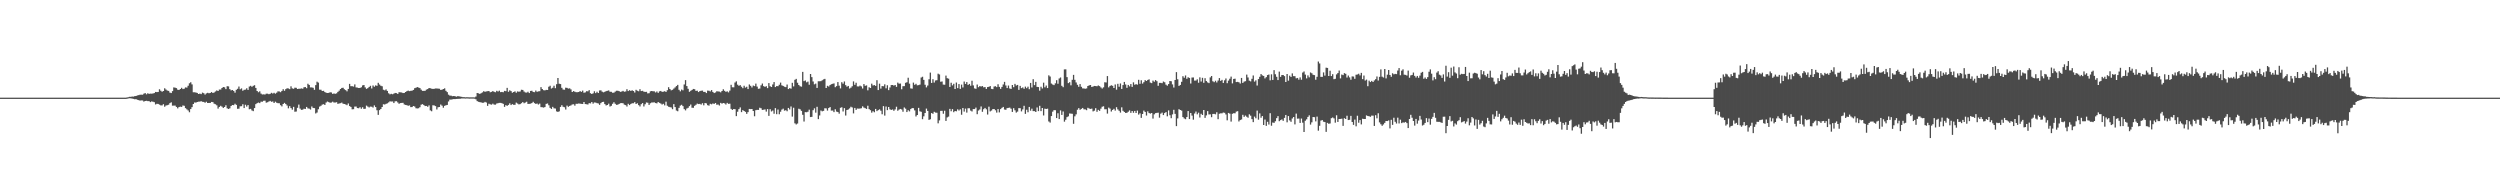 <?xml version="1.0" encoding="UTF-8"?>
<svg xmlns="http://www.w3.org/2000/svg" width="1920" height="150">
  <path d="M0 75.000h1v1.000H0zM1 75.000h1v1.000H1zM2 75.000h1v1.000H2zM3 75.000h1v1.000H3zM4 75.000h1v1.000H4zM5 75.000h1v1.000H5zM6 75.000h1v1.000H6zM7 75.000h1v1.000H7zM8 75.000h1v1.000H8zM9 75.000h1v1.000H9zM10 75.000h1v1.000H10zM11 75.000h1v1.000H11zM12 75.000h1v1.000H12zM13 75.000h1v1.000H13zM14 75.000h1v1.000H14zM15 75.000h1v1.000H15zM16 75.000h1v1.000H16zM17 75.000h1v1.000H17zM18 75.000h1v1.000H18zM19 75.000h1v1.000H19zM20 75.000h1v1.000H20zM21 75.000h1v1.000H21zM22 75.000h1v1.000H22zM23 75.000h1v1.000H23zM24 75.000h1v1.000H24zM25 75.000h1v1.000H25zM26 75.000h1v1.000H26zM27 75.000h1v1.000H27zM28 75.000h1v1.000H28zM29 75.000h1v1.000H29zM30 75.000h1v1.000H30zM31 75.000h1v1.000H31zM32 75.000h1v1.000H32zM33 75.000h1v1.000H33zM34 75.000h1v1.000H34zM35 75.000h1v1.000H35zM36 75.000h1v1.000H36zM37 75.000h1v1.000H37zM38 75.000h1v1.000H38zM39 75.000h1v1.000H39zM40 75.000h1v1.000H40zM41 75.000h1v1.000H41zM42 75.000h1v1.000H42zM43 75.000h1v1.000H43zM44 75.000h1v1.000H44zM45 75.000h1v1.000H45zM46 75.000h1v1.000H46zM47 75.000h1v1.000H47zM48 75.000h1v1.000H48zM49 75.000h1v1.000H49zM50 75.000h1v1.000H50zM51 75.000h1v1.000H51zM52 75.000h1v1.000H52zM53 75.000h1v1.000H53zM54 75.000h1v1.000H54zM55 75.000h1v1.000H55zM56 75.000h1v1.000H56zM57 75.000h1v1.000H57zM58 75.000h1v1.000H58zM59 75.000h1v1.000H59zM60 75.000h1v1.000H60zM61 75.000h1v1.000H61zM62 75.000h1v1.000H62zM63 75.000h1v1.000H63zM64 75.000h1v1.000H64zM65 75.000h1v1.000H65zM66 75.000h1v1.000H66zM67 75.000h1v1.000H67zM68 75.000h1v1.000H68zM69 75.000h1v1.000H69zM70 75.000h1v1.000H70zM71 75.000h1v1.000H71zM72 75.000h1v1.000H72zM73 75.000h1v1.000H73zM74 75.000h1v1.000H74zM75 75.000h1v1.000H75zM76 75.000h1v1.000H76zM77 75.000h1v1.000H77zM78 75.000h1v1.000H78zM79 75.000h1v1.000H79zM80 75.000h1v1.000H80zM81 75.000h1v1.000H81zM82 75.000h1v1.000H82zM83 75.000h1v1.000H83zM84 75.000h1v1.000H84zM85 75.000h1v1.000H85zM86 75.000h1v1.000H86zM87 75.000h1v1.000H87zM88 75.000h1v1.000H88zM89 75.000h1v1.000H89zM90 75.000h1v1.000H90zM91 75.000h1v1.000H91zM92 75.000h1v1.000H92zM93 75.000h1v1.000H93zM94 75.000h1v1.000H94zM95 75.000h1v1.000H95zM96 75.000h1v1.000H96zM97 74.865h1v1.000H97zM98 74.634h1v1.000H98zM99 74.358h1v1.117H99zM100 74.354h1v1.189H100zM101 74.162h1v1.581H101zM102 74.187h1v1.719H102zM103 73.810h1v2.409H103zM104 73.703h1v2.430H104zM105 73.287h1v3.351H105zM106 73.084h1v3.807H106zM107 72.779h1v4.499H107zM108 72.717h1v4.384H108zM109 72.765h1v4.380H109zM110 71.927h1v6.081H110zM111 71.481h1v6.105H111zM112 72.469h1v4.959H112zM113 71.623h1v6.028H113zM114 72.091h1v5.584H114zM115 71.875h1v6.583H115zM116 71.916h1v5.976H116zM117 71.771h1v6.376H117zM118 71.489h1v6.990H118zM119 70.622h1v9.617H119zM120 70.760h1v8.974H120zM121 70.582h1v9.261H121zM122 68.538h1v11.842H122zM123 69.680h1v11.276H123zM124 70.436h1v10.519H124zM125 69.883h1v10.149H125zM126 67.774h1v14.201H126zM127 68.776h1v12.281H127zM128 69.546h1v11.238H128zM129 69.778h1v10.675H129zM130 71.096h1v8.130H130zM131 71.474h1v7.108H131zM132 70.007h1v11.120H132zM133 67.116h1v14.011H133zM134 67.331h1v13.780H134zM135 67.669h1v14.457H135zM136 68.856h1v14.407H136zM137 69.101h1v13.113H137zM138 68.337h1v13.585H138zM139 67.432h1v14.690H139zM140 68.403h1v12.596H140zM141 68.102h1v13.132H141zM142 67.125h1v15.929H142zM143 67.275h1v16.709H143zM144 65.829h1v19.018H144zM145 63.940h1v22.273H145zM146 63.204h1v20.559H146zM147 64.841h1v17.417H147zM148 70.848h1v9.032H148zM149 70.856h1v7.819H149zM150 71.061h1v7.749H150zM151 71.359h1v6.960H151zM152 72.203h1v5.891H152zM153 71.884h1v6.148H153zM154 72.302h1v5.417H154zM155 71.098h1v7.065H155zM156 71.556h1v6.724H156zM157 72.677h1v6.227H157zM158 71.718h1v6.398H158zM159 71.265h1v7.842H159zM160 71.608h1v7.439H160zM161 71.385h1v7.691H161zM162 70.715h1v7.585H162zM163 71.430h1v7.033H163zM164 70.990h1v8.666H164zM165 70.263h1v9.838H165zM166 69.433h1v11.471H166zM167 69.898h1v13.487H167zM168 68.784h1v13.332H168zM169 68.771h1v12.482H169zM170 67.588h1v14.351H170zM171 66.806h1v16.106H171zM172 67.047h1v15.151H172zM173 68.471h1v12.376H173zM174 66.188h1v16.990H174zM175 66.376h1v17.335H175zM176 68.459h1v14.761H176zM177 69.403h1v12.017H177zM178 69.099h1v11.543H178zM179 69.847h1v10.922H179zM180 71.174h1v8.517H180zM181 68.960h1v11.567H181zM182 68.215h1v15.321H182zM183 66.474h1v16.979H183zM184 68.542h1v13.106H184zM185 67.905h1v13.662H185zM186 69.697h1v10.375H186zM187 68.987h1v13.989H187zM188 68.789h1v11.646H188zM189 67.763h1v14.102H189zM190 69.057h1v11.610H190zM191 66.478h1v17.421H191zM192 65.897h1v17.720H192zM193 66.665h1v18.152H193zM194 65.885h1v19.490H194zM195 65.455h1v17.531H195zM196 67.518h1v12.474H196zM197 69.913h1v9.307H197zM198 70.873h1v7.884H198zM199 70.121h1v9.088H199zM200 71.903h1v6.193H200zM201 72.537h1v5.603H201zM202 72.462h1v4.934H202zM203 72.596h1v4.733H203zM204 71.935h1v6.899H204zM205 71.946h1v6.603H205zM206 72.342h1v5.651H206zM207 72.058h1v5.393H207zM208 71.253h1v6.936H208zM209 71.842h1v6.104H209zM210 71.272h1v7.809H210zM211 71.946h1v6.122H211zM212 71.147h1v7.765H212zM213 70.165h1v9.071H213zM214 70.259h1v9.071H214zM215 70.817h1v9.979H215zM216 69.853h1v11.860H216zM217 68.500h1v11.366H217zM218 69.717h1v9.295H218zM219 68.435h1v11.494H219zM220 67.797h1v13.249H220zM221 67.955h1v15.258H221zM222 68.433h1v13.079H222zM223 66.291h1v16.695H223zM224 67.914h1v16.320H224zM225 68.203h1v13.881H225zM226 67.325h1v18.489H226zM227 67.415h1v18.226H227zM228 68.373h1v14.428H228zM229 68.160h1v12.166H229zM230 68.133h1v15.260H230zM231 67.884h1v16.503H231zM232 68.161h1v16.088H232zM233 67.011h1v16.481H233zM234 66.847h1v16.805H234zM235 67.746h1v14.391H235zM236 64.304h1v18.970H236zM237 65.239h1v18.221H237zM238 67.125h1v17.016H238zM239 67.141h1v14.631H239zM240 67.446h1v15.464H240zM241 68.948h1v14.117H241zM242 65.365h1v21.774H242zM243 62.745h1v23.656H243zM244 63.455h1v20.455H244zM245 68.884h1v12.990H245zM246 68.941h1v12.323H246zM247 69.878h1v10.438H247zM248 69.748h1v10.267H248zM249 70.730h1v9.856H249zM250 71.207h1v7.559H250zM251 71.423h1v6.544H251zM252 71.340h1v7.122H252zM253 70.858h1v8.032H253zM254 71.035h1v7.709H254zM255 72.071h1v5.989H255zM256 71.762h1v7.000H256zM257 72.050h1v6.680H257zM258 71.679h1v6.792H258zM259 70.547h1v9.245H259zM260 69.648h1v9.830H260zM261 68.367h1v10.915H261zM262 67.517h1v11.263H262zM263 67.396h1v12.264H263zM264 68.580h1v11.314H264zM265 69.205h1v11.003H265zM266 70.163h1v10.620H266zM267 68.284h1v11.188H267zM268 64.396h1v17.043H268zM269 66.186h1v15.961H269zM270 66.214h1v17.743H270zM271 66.521h1v17.364H271zM272 64.842h1v17.040H272zM273 67.136h1v14.662H273zM274 67.262h1v15.735H274zM275 67.602h1v15.525H275zM276 67.532h1v14.794H276zM277 67.006h1v16.496H277zM278 65.610h1v16.776H278zM279 65.301h1v18.336H279zM280 67.130h1v16.372H280zM281 68.247h1v12.856H281zM282 67.689h1v14.167H282zM283 66.778h1v15.759H283zM284 65.875h1v15.978H284zM285 67.935h1v14.013H285zM286 65.640h1v16.987H286zM287 66.597h1v14.349H287zM288 65.566h1v16.640H288zM289 65.904h1v18.781H289zM290 63.592h1v24.611H290zM291 64.942h1v19.646H291zM292 65.843h1v17.885H292zM293 66.259h1v15.909H293zM294 68.932h1v11.150H294zM295 69.365h1v10.911H295zM296 68.646h1v11.100H296zM297 69.858h1v9.493H297zM298 71.618h1v7.027H298zM299 72.461h1v5.374H299zM300 72.027h1v5.931H300zM301 72.383h1v5.554H301zM302 71.895h1v7.245H302zM303 71.377h1v6.467H303zM304 71.531h1v6.176H304zM305 72.128h1v6.561H305zM306 70.819h1v8.885H306zM307 70.927h1v8.241H307zM308 70.993h1v8.036H308zM309 71.472h1v7.469H309zM310 71.393h1v8.860H310zM311 70.635h1v9.975H311zM312 70.005h1v10.772H312zM313 69.597h1v11.637H313zM314 70.001h1v10.952H314zM315 69.741h1v12.557H315zM316 69.615h1v12.612H316zM317 69.074h1v12.316H317zM318 67.744h1v14.072H318zM319 67.392h1v15.740H319zM320 66.887h1v16.391H320zM321 67.224h1v15.931H321zM322 67.652h1v14.661H322zM323 68.857h1v11.525H323zM324 69.804h1v10.190H324zM325 69.800h1v10.880H325zM326 69.736h1v11.735H326zM327 68.829h1v12.508H327zM328 68.380h1v13.629H328zM329 67.604h1v13.348H329zM330 67.769h1v17.005H330zM331 68.101h1v17.336H331zM332 68.324h1v12.496H332zM333 68.184h1v12.817H333zM334 67.935h1v13.591H334zM335 67.925h1v16.159H335zM336 68.026h1v14.333H336zM337 68.151h1v14.041H337zM338 69.083h1v11.200H338zM339 68.885h1v12.285H339zM340 68.360h1v14.366H340zM341 67.859h1v13.432H341zM342 69.754h1v11.073H342zM343 70.733h1v9.851H343zM344 72.700h1v5.228H344zM345 73.439h1v3.049H345zM346 73.497h1v3.017H346zM347 73.902h1v2.409H347zM348 73.734h1v2.345H348zM349 73.905h1v2.227H349zM350 74.253h1v1.725H350zM351 73.897h1v2.022H351zM352 73.940h1v1.936H352zM353 74.183h1v1.623H353zM354 74.336h1v1.264H354zM355 74.607h1v1.000H355zM356 74.621h1v1.000H356zM357 74.727h1v1.000H357zM358 74.637h1v1.000H358zM359 74.680h1v1.000H359zM360 74.760h1v1.000H360zM361 74.741h1v1.000H361zM362 74.732h1v1.000H362zM363 74.738h1v1.000H363zM364 74.824h1v1.000H364zM365 74.131h1v2.140H365zM366 71.446h1v6.223H366zM367 71.683h1v6.487H367zM368 72.143h1v6.305H368zM369 71.600h1v7.017H369zM370 70.952h1v7.994H370zM371 70.048h1v8.857H371zM372 70.510h1v7.710H372zM373 70.193h1v8.546H373zM374 70.049h1v11.258H374zM375 69.906h1v9.768H375zM376 70.881h1v9.234H376zM377 70.545h1v9.848H377zM378 69.922h1v9.686H378zM379 70.519h1v9.811H379zM380 70.875h1v9.500H380zM381 69.740h1v9.748H381zM382 70.275h1v8.996H382zM383 69.614h1v9.394H383zM384 70.778h1v8.217H384zM385 70.595h1v8.675H385zM386 70.851h1v8.906H386zM387 69.805h1v12.260H387zM388 70.030h1v10.694H388zM389 67.487h1v13.812H389zM390 70.508h1v10.098H390zM391 69.384h1v9.969H391zM392 69.974h1v10.739H392zM393 71.211h1v8.768H393zM394 70.671h1v9.819H394zM395 70.124h1v10.366H395zM396 71.240h1v7.579H396zM397 70.202h1v9.315H397zM398 70.436h1v9.741H398zM399 70.247h1v9.714H399zM400 68.900h1v10.363H400zM401 69.065h1v9.319H401zM402 70.282h1v9.040H402zM403 71.032h1v7.724H403zM404 71.106h1v7.041H404zM405 70.467h1v9.349H405zM406 71.476h1v8.306H406zM407 69.812h1v9.802H407zM408 69.681h1v9.463H408zM409 70.607h1v7.595H409zM410 70.798h1v8.388H410zM411 69.507h1v10.334H411zM412 70.497h1v9.032H412zM413 70.147h1v10.161H413zM414 70.023h1v9.558H414zM415 66.924h1v15.373H415zM416 68.402h1v13.997H416zM417 69.252h1v13.383H417zM418 69.426h1v12.817H418zM419 69.026h1v10.719H419zM420 69.137h1v10.323H420zM421 66.603h1v14.241H421zM422 65.851h1v17.013H422zM423 67.981h1v15.669H423zM424 67.403h1v14.646H424zM425 65.868h1v17.331H425zM426 67.748h1v15.593H426zM427 64.679h1v20.878H427zM428 59.881h1v26.072H428zM429 64.311h1v21.204H429zM430 64.578h1v17.540H430zM431 67.423h1v13.384H431zM432 68.764h1v13.238H432zM433 68.901h1v13.486H433zM434 67.318h1v16.788H434zM435 67.501h1v13.619H435zM436 68.029h1v13.978H436zM437 67.817h1v13.516H437zM438 68.663h1v12.277H438zM439 70.673h1v9.559H439zM440 69.953h1v10.102H440zM441 70.452h1v10.725H441zM442 70.834h1v8.899H442zM443 70.800h1v8.903H443zM444 70.669h1v8.817H444zM445 69.941h1v9.683H445zM446 70.546h1v9.228H446zM447 69.604h1v10.251H447zM448 71.245h1v7.110H448zM449 70.961h1v8.944H449zM450 70.039h1v10.062H450zM451 70.150h1v10.150H451zM452 69.200h1v10.003H452zM453 71.558h1v7.876H453zM454 72.167h1v6.144H454zM455 71.691h1v7.923H455zM456 70.100h1v8.579H456zM457 71.542h1v7.237H457zM458 70.433h1v8.779H458zM459 71.411h1v8.043H459zM460 69.457h1v11.063H460zM461 69.383h1v9.822H461zM462 70.378h1v7.965H462zM463 70.893h1v7.274H463zM464 70.491h1v9.450H464zM465 70.007h1v10.965H465zM466 69.742h1v10.875H466zM467 69.402h1v10.233H467zM468 70.475h1v11.367H468zM469 70.483h1v10.773H469zM470 71.199h1v8.521H470zM471 71.167h1v7.393H471zM472 70.362h1v9.364H472zM473 69.685h1v10.851H473zM474 69.663h1v10.736H474zM475 69.972h1v9.857H475zM476 70.540h1v8.726H476zM477 70.305h1v8.855H477zM478 69.783h1v9.500H478zM479 70.460h1v9.910H479zM480 70.227h1v10.498H480zM481 68.520h1v13.299H481zM482 69.957h1v9.762H482zM483 69.288h1v11.385H483zM484 69.851h1v9.961H484zM485 69.315h1v9.977H485zM486 69.863h1v9.428H486zM487 71.092h1v7.338H487zM488 68.987h1v10.876H488zM489 69.684h1v9.633H489zM490 70.091h1v10.670H490zM491 68.530h1v13.212H491zM492 69.944h1v10.099H492zM493 69.757h1v9.397H493zM494 70.417h1v11.358H494zM495 70.606h1v9.476H495zM496 70.496h1v8.211H496zM497 71.707h1v7.188H497zM498 71.596h1v8.999H498zM499 70.149h1v9.135H499zM500 69.910h1v8.844H500zM501 70.068h1v8.615H501zM502 70.146h1v8.424H502zM503 71.022h1v8.120H503zM504 70.265h1v9.159H504zM505 71.321h1v7.011H505zM506 70.152h1v8.871H506zM507 69.859h1v9.640H507zM508 70.565h1v9.705H508zM509 70.390h1v9.308H509zM510 70.055h1v10.866H510zM511 70.585h1v7.501H511zM512 69.270h1v11.955H512zM513 66.975h1v14.996H513zM514 68.371h1v13.912H514zM515 69.376h1v13.169H515zM516 68.986h1v14.889H516zM517 68.043h1v11.933H517zM518 67.145h1v15.077H518zM519 66.096h1v18.774H519zM520 65.193h1v20.265H520zM521 68.970h1v13.869H521zM522 70.163h1v10.955H522zM523 68.785h1v11.725H523zM524 69.369h1v12.166H524zM525 64.872h1v18.952H525zM526 61.564h1v23.242H526zM527 66.090h1v17.241H527zM528 68.207h1v14.598H528zM529 70.508h1v10.994H529zM530 69.744h1v10.552H530zM531 69.084h1v13.637H531zM532 68.319h1v14.483H532zM533 68.492h1v12.769H533zM534 69.785h1v10.698H534zM535 69.647h1v9.918H535zM536 70.728h1v9.182H536zM537 69.944h1v9.834H537zM538 69.707h1v10.613H538zM539 69.577h1v9.694H539zM540 70.628h1v10.246H540zM541 70.555h1v8.546H541zM542 71.488h1v7.944H542zM543 69.607h1v11.186H543zM544 69.705h1v11.468H544zM545 70.181h1v9.553H545zM546 69.186h1v10.943H546zM547 70.618h1v8.838H547zM548 71.468h1v8.363H548zM549 71.021h1v8.057H549zM550 70.092h1v10.343H550zM551 70.214h1v10.070H551zM552 70.368h1v10.660H552zM553 70.894h1v8.106H553zM554 69.863h1v9.767H554zM555 68.539h1v10.564H555zM556 69.727h1v9.700H556zM557 70.520h1v9.761H557zM558 70.119h1v8.891H558zM559 70.967h1v8.805H559zM560 69.578h1v10.033H560zM561 65.126h1v18.466H561zM562 67.027h1v17.403H562zM563 67.055h1v16.636H563zM564 63.388h1v20.482H564zM565 62.485h1v26.700H565zM566 65.010h1v20.791H566zM567 65.919h1v17.913H567zM568 65.396h1v17.109H568zM569 66.630h1v19.485H569zM570 67.738h1v16.850H570zM571 65.868h1v19.381H571zM572 67.278h1v18.650H572zM573 66.637h1v20.830H573zM574 68.423h1v17.684H574zM575 64.889h1v18.776H575zM576 65.898h1v17.904H576zM577 67.177h1v16.529H577zM578 65.713h1v19.520H578zM579 66.155h1v23.145H579zM580 64.212h1v20.421H580zM581 66.508h1v17.873H581zM582 68.187h1v16.256H582zM583 67.980h1v14.772H583zM584 65.529h1v17.640H584zM585 64.147h1v20.305H585zM586 66.138h1v18.151H586zM587 66.692h1v17.330H587zM588 66.212h1v19.494H588zM589 67.711h1v16.034H589zM590 63.784h1v25.195H590zM591 66.262h1v17.617H591zM592 66.792h1v18.813H592zM593 64.858h1v20.033H593zM594 63.017h1v24.323H594zM595 66.885h1v16.168H595zM596 66.077h1v21.612H596zM597 66.210h1v17.922H597zM598 65.053h1v22.725H598zM599 63.445h1v22.359H599zM600 65.560h1v18.597H600zM601 65.972h1v17.507H601zM602 66.596h1v18.409H602zM603 66.908h1v17.742H603zM604 64.916h1v20.522H604zM605 68.392h1v14.490H605zM606 67.685h1v16.385H606zM607 68.121h1v13.657H607zM608 63.592h1v25.941H608zM609 66.373h1v16.352H609zM610 61.262h1v33.441H610zM611 60.552h1v35.023H611zM612 63.543h1v31.355H612zM613 65.264h1v18.237H613zM614 66.230h1v17.724H614zM615 66.585h1v18.585H615zM616 55.177h1v33.008H616zM617 62.292h1v31.047H617zM618 61.774h1v24.337H618zM619 63.230h1v23.002H619zM620 62.686h1v23.108H620zM621 65.054h1v19.157H621zM622 56.820h1v33.105H622zM623 59.235h1v30.529H623zM624 62.553h1v22.097H624zM625 64.767h1v18.451H625zM626 64.190h1v22.351H626zM627 67.516h1v14.522H627zM628 62.393h1v29.119H628zM629 62.432h1v26.226H629zM630 62.320h1v22.569H630zM631 61.656h1v23.823H631zM632 60.960h1v24.189H632zM633 60.595h1v22.566H633zM634 67.603h1v15.624H634zM635 65.915h1v19.039H635zM636 66.433h1v16.542H636zM637 65.312h1v16.936H637zM638 64.688h1v20.278H638zM639 64.373h1v20.525H639zM640 64.043h1v22.072H640zM641 66.947h1v16.959H641zM642 66.171h1v19.519H642zM643 63.004h1v23.047H643zM644 65.800h1v21.486H644zM645 67.893h1v14.903H645zM646 63.142h1v19.225H646zM647 64.235h1v21.381H647zM648 62.569h1v20.454H648zM649 65.360h1v23.346H649zM650 66.581h1v17.896H650zM651 66.016h1v18.038H651zM652 68.002h1v15.263H652zM653 67.348h1v14.600H653zM654 66.267h1v16.279H654zM655 62.529h1v24.579H655zM656 65.136h1v17.756H656zM657 63.519h1v20.867H657zM658 66.373h1v16.998H658zM659 66.399h1v17.049H659zM660 65.744h1v17.595H660zM661 66.358h1v16.797H661zM662 67.967h1v13.704H662zM663 64.588h1v18.034H663zM664 65.877h1v17.223H664zM665 65.594h1v18.072H665zM666 69.391h1v11.829H666zM667 67.045h1v16.765H667zM668 67.560h1v17.048H668zM669 64.268h1v22.239H669zM670 65.615h1v19.768H670zM671 65.337h1v20.876H671zM672 65.969h1v17.684H672zM673 61.600h1v23.735H673zM674 69.146h1v15.449H674zM675 64.267h1v19.697H675zM676 68.046h1v17.003H676zM677 66.099h1v21.681H677zM678 66.265h1v15.258H678zM679 64.761h1v23.997H679zM680 67.832h1v13.978H680zM681 65.467h1v19.129H681zM682 69.198h1v12.993H682zM683 67.178h1v16.782H683zM684 65.318h1v19.095H684zM685 65.288h1v18.803H685zM686 65.726h1v19.355H686zM687 65.266h1v18.752H687zM688 66.737h1v15.254H688zM689 63.417h1v21.616H689zM690 64.260h1v19.929H690zM691 64.140h1v19.533H691zM692 68.571h1v15.499H692zM693 66.195h1v19.616H693zM694 66.131h1v16.394H694zM695 63.572h1v19.884H695zM696 63.203h1v22.850H696zM697 59.712h1v24.961H697zM698 64.252h1v21.282H698zM699 67.898h1v15.859H699zM700 68.092h1v14.926H700zM701 63.436h1v19.639H701zM702 65.141h1v19.637H702zM703 64.365h1v25.096H703zM704 65.532h1v22.784H704zM705 65.402h1v17.445H705zM706 64.993h1v20.527H706zM707 59.545h1v26.328H707zM708 58.920h1v32.631H708zM709 61.318h1v28.029H709zM710 65.077h1v21.694H710zM711 67.145h1v16.238H711zM712 65.684h1v19.520H712zM713 60.865h1v31.213H713zM714 55.734h1v35.838H714zM715 63.708h1v23.119H715zM716 60.849h1v26.527H716zM717 63.387h1v22.501H717zM718 61.801h1v24.678H718zM719 61.618h1v24.969H719zM720 56.599h1v38.139H720zM721 57.182h1v35.305H721zM722 62.760h1v22.408H722zM723 62.560h1v22.528H723zM724 64.961h1v22.393H724zM725 65.077h1v19.968H725zM726 58.045h1v34.836H726zM727 60.080h1v30.060H727zM728 60.394h1v29.162H728zM729 66.779h1v16.822H729zM730 63.524h1v21.950H730zM731 65.578h1v18.236H731zM732 64.338h1v21.824H732zM733 68.353h1v16.914H733zM734 63.369h1v22.126H734zM735 67.661h1v16.293H735zM736 64.545h1v20.363H736zM737 68.256h1v15.728H737zM738 64.995h1v23.097H738zM739 67.150h1v15.792H739zM740 62.638h1v23.086H740zM741 64.439h1v18.957H741zM742 63.008h1v23.475H742zM743 65.238h1v17.901H743zM744 64.467h1v18.684H744zM745 65.848h1v19.090H745zM746 62.026h1v23.578H746zM747 65.588h1v18.180H747zM748 67.899h1v15.856H748zM749 68.179h1v14.472H749zM750 64.940h1v22.743H750zM751 66.970h1v17.909H751zM752 66.096h1v17.980H752zM753 66.464h1v15.290H753zM754 66.119h1v19.753H754zM755 67.048h1v16.833H755zM756 66.885h1v15.989H756zM757 68.306h1v15.675H757zM758 66.891h1v21.062H758zM759 66.674h1v15.266H759zM760 66.096h1v19.471H760zM761 68.245h1v16.620H761zM762 68.440h1v15.353H762zM763 66.457h1v17.277H763zM764 66.214h1v18.479H764zM765 66.942h1v19.523H765zM766 64.705h1v19.053H766zM767 66.704h1v19.625H767zM768 68.266h1v15.568H768zM769 66.759h1v16.084H769zM770 64.871h1v17.260H770zM771 62.863h1v21.268H771zM772 65.633h1v18.672H772zM773 67.621h1v15.440H773zM774 65.676h1v17.180H774zM775 67.922h1v14.720H775zM776 68.299h1v15.224H776zM777 65.278h1v20.683H777zM778 66.974h1v16.138H778zM779 64.396h1v20.340H779zM780 65.713h1v20.746H780zM781 65.236h1v20.499H781zM782 69.009h1v14.025H782zM783 65.938h1v17.163H783zM784 67.685h1v17.857H784zM785 67.097h1v16.898H785zM786 68.181h1v13.083H786zM787 66.522h1v20.904H787zM788 67.734h1v16.517H788zM789 66.582h1v19.619H789zM790 68.509h1v13.640H790zM791 63.683h1v21.323H791zM792 67.196h1v16.268H792zM793 60.828h1v24.542H793zM794 65.400h1v19.946H794zM795 62.890h1v23.131H795zM796 66.704h1v15.838H796zM797 66.844h1v18.497H797zM798 69.624h1v11.616H798zM799 66.616h1v18.735H799zM800 67.962h1v14.965H800zM801 63.494h1v25.159H801zM802 67.087h1v16.385H802zM803 65.693h1v18.037H803zM804 67.653h1v15.815H804zM805 57.848h1v35.447H805zM806 58.784h1v35.366H806zM807 64.151h1v25.008H807zM808 64.914h1v20.842H808zM809 65.403h1v19.176H809zM810 63.999h1v20.639H810zM811 61.609h1v29.050H811zM812 64.295h1v22.688H812zM813 60.271h1v31.163H813zM814 59.510h1v25.270H814zM815 65.917h1v22.332H815zM816 66.973h1v18.635H816zM817 53.319h1v40.146H817zM818 53.268h1v38.676H818zM819 59.237h1v30.704H819zM820 63.869h1v25.491H820zM821 63.104h1v24.031H821zM822 65.542h1v21.707H822zM823 61.307h1v26.097H823zM824 57.522h1v37.540H824zM825 61.279h1v28.068H825zM826 63.335h1v24.497H826zM827 65.113h1v19.164H827zM828 66.687h1v16.378H828zM829 64.557h1v19.784H829zM830 66.664h1v16.948H830zM831 67.910h1v14.969H831zM832 67.941h1v16.005H832zM833 68.130h1v15.869H833zM834 67.866h1v16.766H834zM835 66.037h1v16.776H835zM836 65.540h1v17.826H836zM837 65.285h1v18.381H837zM838 66.784h1v16.600H838zM839 66.464h1v19.097H839zM840 65.974h1v19.038H840zM841 66.090h1v17.003H841zM842 66.240h1v19.640H842zM843 65.624h1v18.750H843zM844 66.132h1v18.999H844zM845 67.104h1v16.341H845zM846 67.996h1v13.990H846zM847 67.085h1v14.552H847zM848 63.202h1v20.740H848zM849 63.311h1v20.617H849zM850 58.437h1v28.796H850zM851 67.126h1v15.519H851zM852 65.997h1v17.426H852zM853 65.505h1v20.170H853zM854 65.903h1v18.504H854zM855 67.601h1v15.955H855zM856 64.874h1v20.057H856zM857 68.888h1v13.441H857zM858 64.370h1v19.660H858zM859 66.629h1v18.479H859zM860 64.089h1v22.374H860zM861 68.305h1v14.116H861zM862 65.333h1v19.779H862zM863 62.928h1v23.035H863zM864 64.858h1v21.863H864zM865 67.419h1v19.224H865zM866 65.227h1v20.575H866zM867 66.375h1v18.399H867zM868 64.572h1v22.109H868zM869 66.720h1v18.531H869zM870 63.228h1v23.403H870zM871 65.052h1v20.149H871zM872 64.611h1v22.193H872zM873 65.033h1v19.918H873zM874 61.292h1v26.715H874zM875 64.338h1v22.704H875zM876 61.629h1v28.878H876zM877 64.224h1v23.343H877zM878 63.128h1v21.805H878zM879 61.544h1v24.433H879zM880 62.221h1v26.501H880zM881 61.407h1v24.114H881zM882 60.945h1v25.865H882zM883 63.438h1v23.815H883zM884 63.862h1v22.910H884zM885 61.914h1v29.179H885zM886 62.755h1v25.042H886zM887 61.491h1v25.395H887zM888 62.377h1v24.293H888zM889 65.874h1v20.657H889zM890 63.638h1v26.715H890zM891 63.633h1v23.679H891zM892 63.876h1v22.621H892zM893 62.640h1v25.744H893zM894 63.189h1v23.624H894zM895 65.025h1v21.027H895zM896 65.780h1v23.554H896zM897 64.559h1v20.246H897zM898 62.191h1v26.338H898zM899 62.409h1v28.375H899zM900 64.835h1v23.002H900zM901 67.244h1v17.071H901zM902 61.428h1v25.999H902zM903 55.420h1v41.475H903zM904 60.872h1v30.049H904zM905 65.976h1v17.899H905zM906 65.208h1v19.297H906zM907 62.804h1v22.137H907zM908 58.509h1v31.419H908zM909 59.701h1v31.299H909zM910 57.980h1v33.547H910zM911 60.538h1v29.344H911zM912 59.324h1v25.968H912zM913 59.851h1v31.586H913zM914 64.170h1v22.616H914zM915 59.526h1v29.265H915zM916 59.471h1v32.420H916zM917 61.897h1v25.313H917zM918 61.861h1v23.784H918zM919 60.937h1v26.871H919zM920 63.533h1v22.982H920zM921 59.394h1v30.868H921zM922 62.626h1v24.748H922zM923 59.752h1v28.550H923zM924 63.607h1v20.888H924zM925 60.079h1v30.450H925zM926 62.259h1v26.358H926zM927 63.291h1v22.044H927zM928 63.849h1v24.079H928zM929 59.449h1v28.357H929zM930 58.366h1v31.621H930zM931 62.435h1v25.056H931zM932 63.131h1v24.340H932zM933 62.012h1v25.796H933zM934 63.320h1v22.911H934zM935 61.876h1v29.650H935zM936 59.940h1v27.405H936zM937 62.098h1v24.923H937zM938 61.340h1v25.677H938zM939 63.713h1v22.714H939zM940 61.682h1v24.958H940zM941 60.284h1v27.612H941zM942 63.882h1v28.553H942zM943 61.911h1v24.823H943zM944 60.489h1v26.823H944zM945 58.855h1v34.550H945zM946 64.035h1v23.345H946zM947 60.626h1v26.321H947zM948 60.401h1v26.622H948zM949 63.024h1v22.682H949zM950 62.898h1v22.511H950zM951 63.188h1v30.087H951zM952 64.173h1v28.047H952zM953 59.845h1v31.899H953zM954 63.676h1v24.471H954zM955 62.665h1v27.104H955zM956 62.364h1v26.382H956zM957 57.270h1v32.389H957zM958 59.515h1v30.884H958zM959 61.947h1v25.862H959zM960 62.509h1v26.339H960zM961 60.513h1v30.983H961zM962 57.952h1v35.860H962zM963 62.688h1v26.839H963zM964 61.672h1v29.135H964zM965 65.710h1v19.211H965zM966 60.736h1v31.189H966zM967 58.977h1v28.134H967zM968 56.898h1v33.526H968zM969 57.899h1v31.258H969zM970 58.337h1v37.672H970zM971 60.225h1v31.599H971zM972 59.239h1v37.437H972zM973 57.648h1v35.902H973zM974 57.240h1v38.409H974zM975 61.712h1v25.241H975zM976 57.073h1v39.506H976zM977 61.373h1v32.755H977zM978 53.856h1v40.528H978zM979 57.013h1v36.098H979zM980 58.965h1v31.740H980zM981 61.516h1v27.698H981zM982 54.983h1v38.085H982zM983 59.033h1v33.244H983zM984 57.627h1v34.094H984zM985 57.592h1v35.209H985zM986 58.470h1v32.064H986zM987 62.980h1v25.315H987zM988 56.836h1v37.109H988zM989 61.947h1v27.194H989zM990 58.136h1v34.350H990zM991 59.080h1v34.483H991zM992 56.379h1v34.590H992zM993 58.449h1v31.409H993zM994 58.546h1v36.975H994zM995 60.136h1v27.108H995zM996 59.833h1v31.321H996zM997 61.162h1v29.865H997zM998 59.429h1v34.983H998zM999 61.223h1v29.830H999zM1000 55.727h1v38.483H1000zM1001 54.895h1v46.459H1001zM1002 57.291h1v35.429H1002zM1003 60.229h1v31.430H1003zM1004 57.892h1v31.923H1004zM1005 59.388h1v29.197H1005zM1006 55.655h1v40.021H1006zM1007 56.260h1v37.703H1007zM1008 57.422h1v32.413H1008zM1009 57.678h1v32.354H1009zM1010 61.230h1v31.984H1010zM1011 59.004h1v30.571H1011zM1012 47.237h1v53.112H1012zM1013 48.737h1v47.893H1013zM1014 59.013h1v33.597H1014zM1015 59.037h1v33.199H1015zM1016 55.591h1v37.901H1016zM1017 58.087h1v35.655H1017zM1018 51.986h1v49.266H1018zM1019 52.191h1v42.194H1019zM1020 58.362h1v36.713H1020zM1021 54.303h1v40.514H1021zM1022 58.406h1v32.360H1022zM1023 56.988h1v33.220H1023zM1024 60.848h1v30.072H1024zM1025 60.523h1v33.681H1025zM1026 57.133h1v31.404H1026zM1027 56.122h1v37.515H1027zM1028 54.146h1v37.234H1028zM1029 60.202h1v31.123H1029zM1030 57.224h1v33.902H1030zM1031 57.685h1v38.986H1031zM1032 56.160h1v34.612H1032zM1033 56.684h1v34.723H1033zM1034 59.559h1v29.306H1034zM1035 58.022h1v34.208H1035zM1036 59.467h1v32.542H1036zM1037 61.248h1v27.762H1037zM1038 58.676h1v35.004H1038zM1039 58.771h1v37.142H1039zM1040 60.498h1v31.373H1040zM1041 57.392h1v39.635H1041zM1042 57.164h1v31.720H1042zM1043 56.642h1v37.616H1043zM1044 57.899h1v34.301H1044zM1045 55.965h1v39.575H1045zM1046 60.792h1v30.410H1046zM1047 57.994h1v33.374H1047zM1048 61.832h1v29.572H1048zM1049 61.144h1v27.484H1049zM1050 66.190h1v22.901H1050zM1051 61.942h1v27.343H1051zM1052 63.040h1v26.652H1052zM1053 62.101h1v26.701H1053zM1054 62.980h1v25.838H1054zM1055 61.762h1v34.944H1055zM1056 60.850h1v27.625H1056zM1057 58.725h1v32.139H1057zM1058 61.867h1v25.117H1058zM1059 59.029h1v34.986H1059zM1060 53.299h1v42.152H1060zM1061 58.885h1v37.724H1061zM1062 59.569h1v36.026H1062zM1063 53.010h1v41.355H1063zM1064 60.201h1v32.739H1064zM1065 57.368h1v35.595H1065zM1066 53.754h1v38.714H1066zM1067 57.581h1v41.048H1067zM1068 58.994h1v33.017H1068zM1069 56.255h1v39.661H1069zM1070 57.078h1v33.345H1070zM1071 56.752h1v36.788H1071zM1072 56.928h1v37.927H1072zM1073 54.164h1v36.206H1073zM1074 52.276h1v42.549H1074zM1075 57.828h1v34.102H1075zM1076 54.262h1v40.310H1076zM1077 53.240h1v40.784H1077zM1078 57.329h1v36.818H1078zM1079 57.489h1v36.162H1079zM1080 57.989h1v36.552H1080zM1081 54.242h1v44.127H1081zM1082 59.724h1v31.663H1082zM1083 57.923h1v30.234H1083zM1084 57.532h1v32.896H1084zM1085 55.694h1v37.225H1085zM1086 58.282h1v38.171H1086zM1087 59.528h1v31.801H1087zM1088 58.306h1v36.695H1088zM1089 59.749h1v32.837H1089zM1090 58.084h1v30.904H1090zM1091 55.885h1v35.893H1091zM1092 55.198h1v41.215H1092zM1093 60.464h1v35.340H1093zM1094 59.513h1v34.908H1094zM1095 60.634h1v30.106H1095zM1096 59.240h1v34.545H1096zM1097 55.067h1v35.978H1097zM1098 53.284h1v42.458H1098zM1099 56.600h1v34.685H1099zM1100 61.767h1v27.994H1100zM1101 59.295h1v27.383H1101zM1102 60.823h1v29.671H1102zM1103 55.780h1v37.731H1103zM1104 54.682h1v38.908H1104zM1105 57.326h1v36.242H1105zM1106 57.977h1v35.998H1106zM1107 59.823h1v34.596H1107zM1108 57.133h1v32.542H1108zM1109 62.610h1v26.986H1109zM1110 50.490h1v51.796H1110zM1111 58.818h1v37.929H1111zM1112 55.470h1v36.609H1112zM1113 59.770h1v29.438H1113zM1114 51.981h1v41.306H1114zM1115 58.097h1v34.692H1115zM1116 51.093h1v46.045H1116zM1117 55.607h1v39.144H1117zM1118 56.486h1v39.212H1118zM1119 60.047h1v33.015H1119zM1120 51.679h1v40.610H1120zM1121 57.358h1v32.633H1121zM1122 56.691h1v37.306H1122zM1123 56.940h1v36.600H1123zM1124 56.802h1v36.164H1124zM1125 51.424h1v43.522H1125zM1126 58.371h1v35.002H1126zM1127 62.253h1v28.580H1127zM1128 55.830h1v40.442H1128zM1129 60.141h1v34.032H1129zM1130 60.111h1v29.757H1130zM1131 56.492h1v34.435H1131zM1132 55.858h1v40.488H1132zM1133 56.153h1v35.607H1133zM1134 56.612h1v42.343H1134zM1135 59.543h1v32.530H1135zM1136 60.903h1v34.803H1136zM1137 53.818h1v40.825H1137zM1138 57.064h1v35.689H1138zM1139 54.664h1v42.507H1139zM1140 57.718h1v39.968H1140zM1141 58.758h1v36.003H1141zM1142 56.686h1v33.840H1142zM1143 59.902h1v32.940H1143zM1144 54.277h1v41.203H1144zM1145 59.450h1v36.155H1145zM1146 59.685h1v28.185H1146zM1147 62.666h1v28.650H1147zM1148 64.777h1v24.684H1148zM1149 64.220h1v20.904H1149zM1150 60.079h1v29.688H1150zM1151 62.260h1v25.147H1151zM1152 57.180h1v36.073H1152zM1153 54.550h1v37.025H1153zM1154 60.802h1v29.651H1154zM1155 61.372h1v27.446H1155zM1156 59.484h1v31.120H1156zM1157 55.923h1v35.085H1157zM1158 58.635h1v33.962H1158zM1159 58.017h1v37.548H1159zM1160 58.178h1v31.844H1160zM1161 56.386h1v39.435H1161zM1162 58.433h1v34.446H1162zM1163 53.675h1v39.770H1163zM1164 55.948h1v38.987H1164zM1165 56.031h1v39.814H1165zM1166 51.876h1v42.203H1166zM1167 56.288h1v39.605H1167zM1168 57.927h1v33.983H1168zM1169 57.925h1v38.667H1169zM1170 55.700h1v35.882H1170zM1171 53.427h1v40.250H1171zM1172 57.169h1v37.132H1172zM1173 56.231h1v38.663H1173zM1174 55.406h1v39.317H1174zM1175 54.837h1v41.262H1175zM1176 57.506h1v34.013H1176zM1177 53.351h1v42.854H1177zM1178 58.690h1v32.905H1178zM1179 56.255h1v36.900H1179zM1180 58.578h1v36.039H1180zM1181 56.394h1v36.409H1181zM1182 60.576h1v31.020H1182zM1183 54.272h1v40.583H1183zM1184 55.901h1v37.149H1184zM1185 56.671h1v39.476H1185zM1186 57.974h1v37.198H1186zM1187 57.465h1v35.166H1187zM1188 55.165h1v36.911H1188zM1189 53.192h1v41.854H1189zM1190 59.407h1v32.016H1190zM1191 56.842h1v37.176H1191zM1192 53.952h1v39.185H1192zM1193 56.585h1v36.843H1193zM1194 59.900h1v34.450H1194zM1195 55.059h1v40.490H1195zM1196 49.921h1v45.377H1196zM1197 57.042h1v33.044H1197zM1198 58.904h1v34.638H1198zM1199 58.616h1v40.922H1199zM1200 56.698h1v37.707H1200zM1201 54.530h1v41.292H1201zM1202 57.518h1v36.319H1202zM1203 56.181h1v43.629H1203zM1204 58.805h1v37.068H1204zM1205 53.188h1v39.634H1205zM1206 57.292h1v34.595H1206zM1207 50.778h1v49.437H1207zM1208 50.145h1v47.582H1208zM1209 49.454h1v47.524H1209zM1210 53.439h1v42.957H1210zM1211 57.106h1v40.274H1211zM1212 52.813h1v42.763H1212zM1213 52.507h1v45.933H1213zM1214 51.205h1v51.497H1214zM1215 47.785h1v49.763H1215zM1216 54.148h1v39.715H1216zM1217 56.850h1v38.646H1217zM1218 56.254h1v37.870H1218zM1219 56.360h1v37.589H1219zM1220 57.139h1v35.626H1220zM1221 54.380h1v40.730H1221zM1222 55.246h1v45.492H1222zM1223 55.420h1v37.870H1223zM1224 54.720h1v39.257H1224zM1225 58.408h1v34.770H1225zM1226 55.109h1v41.411H1226zM1227 59.579h1v33.117H1227zM1228 55.347h1v38.848H1228zM1229 51.843h1v43.686H1229zM1230 53.894h1v42.101H1230zM1231 55.925h1v41.328H1231zM1232 57.142h1v37.264H1232zM1233 55.781h1v43.262H1233zM1234 57.820h1v35.443H1234zM1235 56.400h1v35.188H1235zM1236 53.939h1v40.437H1236zM1237 53.880h1v40.313H1237zM1238 56.281h1v42.361H1238zM1239 56.314h1v35.168H1239zM1240 48.355h1v45.593H1240zM1241 52.828h1v40.805H1241zM1242 55.846h1v38.072H1242zM1243 58.826h1v35.069H1243zM1244 63.846h1v22.829H1244zM1245 65.153h1v18.042H1245zM1246 67.327h1v14.039H1246zM1247 70.446h1v9.340H1247zM1248 71.168h1v7.190H1248zM1249 71.691h1v5.992H1249zM1250 72.908h1v4.392H1250zM1251 72.716h1v4.458H1251zM1252 72.955h1v3.891H1252zM1253 73.377h1v3.255H1253zM1254 73.800h1v2.369H1254zM1255 73.984h1v2.044H1255zM1256 74.067h1v1.774H1256zM1257 74.247h1v1.448H1257zM1258 74.391h1v1.348H1258zM1259 74.582h1v1.000H1259zM1260 74.440h1v1.047H1260zM1261 74.546h1v1.000H1261zM1262 74.654h1v1.000H1262zM1263 74.633h1v1.000H1263zM1264 74.676h1v1.000H1264zM1265 74.780h1v1.000H1265zM1266 74.860h1v1.000H1266zM1267 74.849h1v1.000H1267zM1268 74.857h1v1.000H1268zM1269 74.856h1v1.000H1269zM1270 74.894h1v1.000H1270zM1271 74.920h1v1.000H1271zM1272 74.898h1v1.000H1272zM1273 74.919h1v1.000H1273zM1274 74.918h1v1.000H1274zM1275 74.920h1v1.000H1275zM1276 74.941h1v1.000H1276zM1277 74.963h1v1.000H1277zM1278 74.964h1v1.000H1278zM1279 74.976h1v1.000H1279zM1280 74.977h1v1.000H1280zM1281 74.985h1v1.000H1281zM1282 74.984h1v1.000H1282zM1283 74.988h1v1.000H1283zM1284 74.991h1v1.000H1284zM1285 74.990h1v1.000H1285zM1286 74.993h1v1.000H1286zM1287 74.993h1v1.000H1287zM1288 74.994h1v1.000H1288zM1289 74.994h1v1.000H1289zM1290 74.995h1v1.000H1290zM1291 74.995h1v1.000H1291zM1292 74.996h1v1.000H1292zM1293 74.998h1v1.000H1293zM1294 74.998h1v1.000H1294zM1295 74.998h1v1.000H1295zM1296 74.999h1v1.000H1296zM1297 74.999h1v1.000H1297zM1298 74.999h1v1.000H1298zM1299 74.999h1v1.000H1299zM1300 74.999h1v1.000H1300zM1301 74.999h1v1.000H1301zM1302 74.999h1v1.000H1302zM1303 74.999h1v1.000H1303zM1304 75.000h1v1.000H1304zM1305 75.000h1v1.000H1305zM1306 75.000h1v1.000H1306zM1307 75.000h1v1.000H1307zM1308 75.000h1v1.000H1308zM1309 75.000h1v1.000H1309zM1310 75.000h1v1.000H1310zM1311 75.000h1v1.000H1311zM1312 75.000h1v1.000H1312zM1313 75.000h1v1.000H1313zM1314 75.000h1v1.000H1314zM1315 75.000h1v1.000H1315zM1316 68.521h1v13.668H1316zM1317 63.552h1v24.202H1317zM1318 67.424h1v17.864H1318zM1319 63.350h1v25.154H1319zM1320 63.265h1v22.635H1320zM1321 60.016h1v29.621H1321zM1322 63.157h1v27.239H1322zM1323 57.168h1v33.129H1323zM1324 58.891h1v33.339H1324zM1325 56.644h1v39.808H1325zM1326 57.174h1v38.334H1326zM1327 58.747h1v32.239H1327zM1328 59.417h1v38.440H1328zM1329 56.983h1v39.812H1329zM1330 58.357h1v38.166H1330zM1331 55.846h1v36.654H1331zM1332 55.790h1v39.223H1332zM1333 59.805h1v34.543H1333zM1334 60.102h1v35.801H1334zM1335 57.331h1v33.107H1335zM1336 50.354h1v45.897H1336zM1337 56.260h1v41.063H1337zM1338 55.647h1v40.604H1338zM1339 55.311h1v38.432H1339zM1340 53.022h1v43.577H1340zM1341 49.230h1v46.884H1341zM1342 56.137h1v44.939H1342zM1343 54.985h1v42.867H1343zM1344 52.943h1v43.667H1344zM1345 56.503h1v37.736H1345zM1346 53.678h1v48.557H1346zM1347 51.495h1v45.920H1347zM1348 57.682h1v37.839H1348zM1349 55.564h1v37.955H1349zM1350 57.082h1v36.530H1350zM1351 56.152h1v36.184H1351zM1352 56.962h1v35.111H1352zM1353 55.799h1v35.982H1353zM1354 58.696h1v35.914H1354zM1355 58.956h1v36.104H1355zM1356 57.057h1v34.701H1356zM1357 56.935h1v37.579H1357zM1358 58.004h1v39.488H1358zM1359 54.904h1v35.347H1359zM1360 56.197h1v37.037H1360zM1361 59.775h1v31.125H1361zM1362 58.825h1v35.906H1362zM1363 57.284h1v36.421H1363zM1364 58.759h1v32.165H1364zM1365 58.893h1v30.469H1365zM1366 57.518h1v33.334H1366zM1367 63.988h1v27.393H1367zM1368 58.023h1v34.805H1368zM1369 62.205h1v24.764H1369zM1370 58.161h1v30.608H1370zM1371 58.649h1v29.623H1371zM1372 55.601h1v38.703H1372zM1373 60.909h1v28.576H1373zM1374 57.342h1v33.347H1374zM1375 60.919h1v26.794H1375zM1376 57.044h1v32.692H1376zM1377 58.452h1v31.354H1377zM1378 56.018h1v39.117H1378zM1379 55.395h1v41.752H1379zM1380 56.414h1v36.434H1380zM1381 56.921h1v35.580H1381zM1382 58.188h1v37.022H1382zM1383 59.718h1v28.972H1383zM1384 56.235h1v39.380H1384zM1385 54.569h1v42.630H1385zM1386 55.659h1v35.855H1386zM1387 57.424h1v34.885H1387zM1388 55.626h1v36.314H1388zM1389 59.282h1v32.372H1389zM1390 57.438h1v39.464H1390zM1391 52.982h1v44.067H1391zM1392 59.124h1v35.444H1392zM1393 56.941h1v36.382H1393zM1394 53.676h1v38.920H1394zM1395 55.486h1v40.858H1395zM1396 55.918h1v37.059H1396zM1397 59.888h1v33.390H1397zM1398 56.129h1v38.306H1398zM1399 57.271h1v35.800H1399zM1400 58.005h1v34.887H1400zM1401 55.952h1v38.480H1401zM1402 56.880h1v36.173H1402zM1403 56.363h1v41.241H1403zM1404 57.435h1v33.789H1404zM1405 55.976h1v39.572H1405zM1406 53.724h1v47.380H1406zM1407 54.931h1v39.620H1407zM1408 51.646h1v47.132H1408zM1409 57.066h1v37.269H1409zM1410 58.887h1v34.359H1410zM1411 55.836h1v39.378H1411zM1412 55.838h1v43.006H1412zM1413 54.823h1v39.460H1413zM1414 60.361h1v28.841H1414zM1415 62.983h1v25.758H1415zM1416 61.685h1v24.755H1416zM1417 61.784h1v28.864H1417zM1418 61.618h1v27.975H1418zM1419 60.293h1v29.525H1419zM1420 60.246h1v27.754H1420zM1421 56.044h1v33.342H1421zM1422 59.415h1v30.789H1422zM1423 58.937h1v32.004H1423zM1424 60.842h1v28.561H1424zM1425 57.285h1v36.790H1425zM1426 59.554h1v31.291H1426zM1427 57.969h1v36.610H1427zM1428 57.126h1v34.707H1428zM1429 52.798h1v39.630H1429zM1430 56.831h1v35.333H1430zM1431 49.435h1v45.250H1431zM1432 56.725h1v38.471H1432zM1433 52.077h1v49.887H1433zM1434 55.498h1v40.326H1434zM1435 55.142h1v39.329H1435zM1436 58.378h1v35.054H1436zM1437 56.449h1v36.886H1437zM1438 55.918h1v37.435H1438zM1439 50.674h1v43.618H1439zM1440 57.145h1v37.822H1440zM1441 51.823h1v41.491H1441zM1442 51.450h1v41.304H1442zM1443 55.652h1v43.328H1443zM1444 55.846h1v34.730H1444zM1445 55.461h1v41.828H1445zM1446 54.732h1v36.879H1446zM1447 56.862h1v36.359H1447zM1448 52.950h1v41.749H1448zM1449 55.477h1v36.758H1449zM1450 58.907h1v30.555H1450zM1451 52.300h1v39.764H1451zM1452 60.740h1v29.219H1452zM1453 56.278h1v42.670H1453zM1454 57.284h1v38.944H1454zM1455 57.232h1v35.056H1455zM1456 54.530h1v36.187H1456zM1457 53.547h1v41.156H1457zM1458 55.144h1v37.578H1458zM1459 56.866h1v43.822H1459zM1460 57.252h1v38.693H1460zM1461 57.548h1v35.209H1461zM1462 56.065h1v38.716H1462zM1463 55.040h1v39.275H1463zM1464 59.632h1v28.057H1464zM1465 61.676h1v25.167H1465zM1466 63.086h1v24.178H1466zM1467 58.290h1v30.862H1467zM1468 62.036h1v26.087H1468zM1469 52.512h1v40.473H1469zM1470 57.589h1v34.523H1470zM1471 58.937h1v36.914H1471zM1472 60.609h1v30.670H1472zM1473 56.739h1v32.769H1473zM1474 55.541h1v33.854H1474zM1475 59.670h1v30.711H1475zM1476 60.181h1v30.634H1476zM1477 55.845h1v34.782H1477zM1478 54.263h1v41.836H1478zM1479 59.449h1v37.124H1479zM1480 58.662h1v35.641H1480zM1481 56.973h1v39.107H1481zM1482 53.144h1v52.906H1482zM1483 56.871h1v39.614H1483zM1484 58.830h1v36.562H1484zM1485 59.138h1v31.611H1485zM1486 53.091h1v44.796H1486zM1487 60.433h1v31.514H1487zM1488 54.812h1v36.409H1488zM1489 59.544h1v37.853H1489zM1490 54.701h1v38.718H1490zM1491 58.283h1v32.049H1491zM1492 55.847h1v41.141H1492zM1493 57.168h1v35.680H1493zM1494 55.511h1v38.720H1494zM1495 57.549h1v32.905H1495zM1496 56.935h1v34.271H1496zM1497 52.492h1v43.742H1497zM1498 55.208h1v37.515H1498zM1499 57.714h1v45.849H1499zM1500 54.872h1v38.542H1500zM1501 59.292h1v36.884H1501zM1502 59.593h1v38.456H1502zM1503 56.378h1v35.101H1503zM1504 57.992h1v35.688H1504zM1505 56.078h1v37.394H1505zM1506 56.597h1v37.988H1506zM1507 60.137h1v31.946H1507zM1508 52.348h1v41.332H1508zM1509 57.245h1v32.346H1509zM1510 60.234h1v34.780H1510zM1511 56.729h1v33.386H1511zM1512 56.701h1v36.351H1512zM1513 60.525h1v28.607H1513zM1514 58.661h1v31.030H1514zM1515 61.883h1v27.848H1515zM1516 60.482h1v30.062H1516zM1517 63.485h1v24.161H1517zM1518 58.208h1v35.651H1518zM1519 59.864h1v30.344H1519zM1520 60.018h1v31.349H1520zM1521 56.714h1v33.206H1521zM1522 59.566h1v31.862H1522zM1523 56.909h1v36.385H1523zM1524 57.697h1v35.336H1524zM1525 57.487h1v34.008H1525zM1526 56.758h1v35.330H1526zM1527 60.454h1v29.403H1527zM1528 58.780h1v35.026H1528zM1529 58.206h1v34.171H1529zM1530 51.465h1v43.271H1530zM1531 58.244h1v37.742H1531zM1532 50.783h1v48.780H1532zM1533 56.251h1v37.962H1533zM1534 52.988h1v41.594H1534zM1535 55.963h1v38.410H1535zM1536 58.361h1v37.576H1536zM1537 56.626h1v35.328H1537zM1538 59.122h1v35.198H1538zM1539 57.289h1v33.288H1539zM1540 57.616h1v34.530H1540zM1541 53.233h1v39.278H1541zM1542 55.872h1v37.410H1542zM1543 54.824h1v39.486H1543zM1544 54.868h1v38.139H1544zM1545 55.553h1v37.976H1545zM1546 54.394h1v42.433H1546zM1547 54.100h1v37.299H1547zM1548 54.824h1v39.659H1548zM1549 53.670h1v42.212H1549zM1550 61.122h1v27.357H1550zM1551 53.823h1v41.240H1551zM1552 58.110h1v35.226H1552zM1553 55.666h1v36.376H1553zM1554 56.325h1v41.522H1554zM1555 56.498h1v41.096H1555zM1556 60.980h1v34.226H1556zM1557 53.901h1v46.559H1557zM1558 52.389h1v41.780H1558zM1559 53.577h1v44.111H1559zM1560 58.941h1v32.239H1560zM1561 59.783h1v30.603H1561zM1562 60.132h1v27.991H1562zM1563 56.982h1v34.089H1563zM1564 60.219h1v31.562H1564zM1565 60.013h1v28.733H1565zM1566 62.060h1v27.806H1566zM1567 54.022h1v38.009H1567zM1568 58.566h1v33.242H1568zM1569 60.156h1v28.665H1569zM1570 56.768h1v33.342H1570zM1571 57.171h1v36.998H1571zM1572 58.870h1v33.442H1572zM1573 61.142h1v37.743H1573zM1574 59.172h1v37.422H1574zM1575 51.870h1v50.362H1575zM1576 56.146h1v42.624H1576zM1577 52.684h1v41.671H1577zM1578 54.726h1v35.799H1578zM1579 55.702h1v43.884H1579zM1580 59.996h1v38.010H1580zM1581 54.728h1v40.113H1581zM1582 55.902h1v34.650H1582zM1583 56.729h1v36.854H1583zM1584 51.555h1v42.366H1584zM1585 49.421h1v43.789H1585zM1586 53.591h1v44.387H1586zM1587 50.624h1v50.203H1587zM1588 46.892h1v50.391H1588zM1589 54.061h1v39.847H1589zM1590 54.107h1v41.634H1590zM1591 52.346h1v47.637H1591zM1592 55.562h1v41.691H1592zM1593 57.506h1v39.398H1593zM1594 56.191h1v37.006H1594zM1595 56.551h1v32.628H1595zM1596 57.351h1v34.955H1596zM1597 58.503h1v36.905H1597zM1598 57.540h1v32.923H1598zM1599 58.458h1v34.659H1599zM1600 54.818h1v38.378H1600zM1601 57.281h1v35.828H1601zM1602 56.274h1v33.347H1602zM1603 58.400h1v34.005H1603zM1604 60.341h1v32.314H1604zM1605 57.255h1v36.304H1605zM1606 55.088h1v38.394H1606zM1607 54.277h1v39.543H1607zM1608 58.251h1v34.681H1608zM1609 61.240h1v28.174H1609zM1610 60.017h1v28.389H1610zM1611 65.281h1v21.050H1611zM1612 62.708h1v24.936H1612zM1613 62.140h1v25.544H1613zM1614 59.022h1v34.719H1614zM1615 60.161h1v29.005H1615zM1616 58.921h1v38.354H1616zM1617 60.662h1v29.550H1617zM1618 57.769h1v33.898H1618zM1619 58.523h1v32.214H1619zM1620 54.751h1v39.117H1620zM1621 59.701h1v36.357H1621zM1622 56.919h1v38.536H1622zM1623 57.458h1v31.665H1623zM1624 56.994h1v40.967H1624zM1625 61.416h1v29.826H1625zM1626 57.668h1v33.123H1626zM1627 54.942h1v37.837H1627zM1628 52.094h1v44.888H1628zM1629 59.527h1v30.427H1629zM1630 58.408h1v38.388H1630zM1631 58.258h1v33.221H1631zM1632 53.970h1v39.642H1632zM1633 58.409h1v35.783H1633zM1634 55.688h1v41.633H1634zM1635 51.506h1v49.249H1635zM1636 54.204h1v45.266H1636zM1637 52.721h1v44.705H1637zM1638 55.864h1v37.992H1638zM1639 57.431h1v33.888H1639zM1640 53.196h1v40.227H1640zM1641 57.259h1v37.214H1641zM1642 55.914h1v41.119H1642zM1643 56.033h1v40.688H1643zM1644 58.553h1v34.266H1644zM1645 56.927h1v35.437H1645zM1646 57.368h1v33.450H1646zM1647 57.354h1v34.694H1647zM1648 54.215h1v42.699H1648zM1649 55.732h1v41.354H1649zM1650 57.220h1v40.470H1650zM1651 57.141h1v35.385H1651zM1652 51.583h1v47.786H1652zM1653 55.356h1v40.036H1653zM1654 58.613h1v33.953H1654zM1655 58.663h1v35.175H1655zM1656 56.123h1v35.595H1656zM1657 59.193h1v33.828H1657zM1658 58.441h1v34.568H1658zM1659 60.961h1v26.191H1659zM1660 64.883h1v21.044H1660zM1661 63.622h1v25.128H1661zM1662 57.059h1v35.511H1662zM1663 61.086h1v29.628H1663zM1664 60.916h1v32.248H1664zM1665 57.534h1v33.679H1665zM1666 61.453h1v31.237H1666zM1667 60.703h1v29.053H1667zM1668 57.010h1v33.202H1668zM1669 57.832h1v30.480H1669zM1670 55.718h1v36.592H1670zM1671 58.053h1v37.283H1671zM1672 55.422h1v34.627H1672zM1673 54.540h1v40.656H1673zM1674 57.074h1v36.164H1674zM1675 56.366h1v38.359H1675zM1676 58.500h1v37.021H1676zM1677 56.685h1v41.911H1677zM1678 57.369h1v38.230H1678zM1679 55.509h1v36.644H1679zM1680 58.421h1v41.084H1680zM1681 56.193h1v36.914H1681zM1682 57.147h1v38.461H1682zM1683 51.270h1v45.680H1683zM1684 58.207h1v33.666H1684zM1685 56.784h1v36.090H1685zM1686 52.753h1v42.154H1686zM1687 55.521h1v36.385H1687zM1688 56.447h1v35.452H1688zM1689 58.182h1v37.785H1689zM1690 60.059h1v36.451H1690zM1691 59.287h1v31.118H1691zM1692 56.160h1v34.614H1692zM1693 54.925h1v37.369H1693zM1694 59.478h1v33.465H1694zM1695 57.590h1v33.229H1695zM1696 57.739h1v31.474H1696zM1697 56.529h1v35.197H1697zM1698 56.300h1v35.200H1698zM1699 57.860h1v35.272H1699zM1700 56.427h1v36.995H1700zM1701 55.515h1v39.562H1701zM1702 58.246h1v35.006H1702zM1703 56.356h1v36.399H1703zM1704 59.873h1v32.514H1704zM1705 56.998h1v38.595H1705zM1706 61.556h1v36.294H1706zM1707 53.728h1v39.385H1707zM1708 60.036h1v30.549H1708zM1709 60.850h1v28.689H1709zM1710 63.389h1v24.243H1710zM1711 59.396h1v36.676H1711zM1712 60.051h1v29.988H1712zM1713 59.437h1v32.967H1713zM1714 60.110h1v32.197H1714zM1715 58.992h1v36.101H1715zM1716 60.323h1v33.151H1716zM1717 55.182h1v34.900H1717zM1718 60.429h1v27.703H1718zM1719 59.927h1v29.064H1719zM1720 57.928h1v34.822H1720zM1721 57.284h1v37.619H1721zM1722 54.628h1v37.785H1722zM1723 59.026h1v35.752H1723zM1724 56.825h1v38.073H1724zM1725 55.593h1v40.976H1725zM1726 58.708h1v37.320H1726zM1727 55.765h1v39.788H1727zM1728 56.551h1v37.834H1728zM1729 54.171h1v36.948H1729zM1730 55.195h1v41.827H1730zM1731 56.011h1v40.392H1731zM1732 58.734h1v31.817H1732zM1733 54.443h1v37.592H1733zM1734 56.126h1v39.444H1734zM1735 52.833h1v46.641H1735zM1736 56.814h1v33.662H1736zM1737 57.943h1v35.818H1737zM1738 55.551h1v43.526H1738zM1739 59.016h1v30.816H1739zM1740 54.806h1v36.794H1740zM1741 50.697h1v42.560H1741zM1742 51.603h1v45.239H1742zM1743 55.206h1v41.945H1743zM1744 57.285h1v36.883H1744zM1745 55.964h1v40.683H1745zM1746 57.330h1v34.976H1746zM1747 53.861h1v37.120H1747zM1748 57.309h1v36.405H1748zM1749 57.463h1v34.311H1749zM1750 50.514h1v44.958H1750zM1751 55.842h1v37.479H1751zM1752 53.511h1v37.920H1752zM1753 60.337h1v32.915H1753zM1754 59.366h1v32.227H1754zM1755 58.311h1v32.124H1755zM1756 56.972h1v36.158H1756zM1757 62.377h1v29.100H1757zM1758 62.637h1v32.375H1758zM1759 58.298h1v29.021H1759zM1760 60.327h1v30.909H1760zM1761 63.491h1v27.206H1761zM1762 58.420h1v32.442H1762zM1763 59.822h1v29.772H1763zM1764 55.303h1v35.202H1764zM1765 59.965h1v32.991H1765zM1766 60.003h1v31.864H1766zM1767 59.477h1v30.496H1767zM1768 56.817h1v38.529H1768zM1769 58.201h1v35.697H1769zM1770 54.964h1v38.665H1770zM1771 55.944h1v35.170H1771zM1772 59.146h1v31.809H1772zM1773 59.585h1v31.273H1773zM1774 54.417h1v42.799H1774zM1775 55.694h1v35.737H1775zM1776 52.052h1v43.866H1776zM1777 55.845h1v39.321H1777zM1778 49.787h1v43.682H1778zM1779 56.807h1v33.107H1779zM1780 59.196h1v35.549H1780zM1781 58.382h1v33.489H1781zM1782 54.685h1v40.723H1782zM1783 57.304h1v36.951H1783zM1784 55.934h1v40.104H1784zM1785 53.038h1v41.547H1785zM1786 55.055h1v39.182H1786zM1787 51.772h1v44.577H1787zM1788 56.945h1v39.425H1788zM1789 56.109h1v37.125H1789zM1790 57.879h1v34.830H1790zM1791 58.285h1v34.108H1791zM1792 54.365h1v39.422H1792zM1793 55.942h1v36.228H1793zM1794 57.399h1v36.580H1794zM1795 54.484h1v47.860H1795zM1796 55.344h1v38.821H1796zM1797 60.305h1v32.415H1797zM1798 54.210h1v42.566H1798zM1799 56.588h1v36.189H1799zM1800 53.699h1v38.318H1800zM1801 58.673h1v33.361H1801zM1802 51.192h1v45.067H1802zM1803 56.306h1v36.529H1803zM1804 59.457h1v26.705H1804zM1805 67.157h1v15.922H1805zM1806 70.021h1v12.583H1806zM1807 70.286h1v10.193H1807zM1808 71.280h1v9.292H1808zM1809 72.297h1v6.062H1809zM1810 73.036h1v4.561H1810zM1811 72.846h1v4.516H1811zM1812 73.483h1v3.443H1812zM1813 73.559h1v3.054H1813zM1814 73.754h1v2.442H1814zM1815 73.987h1v1.931H1815zM1816 73.991h1v1.810H1816zM1817 74.353h1v1.360H1817zM1818 74.386h1v1.228H1818zM1819 74.476h1v1.133H1819zM1820 74.532h1v1.000H1820zM1821 74.553h1v1.000H1821zM1822 74.677h1v1.000H1822zM1823 74.619h1v1.000H1823zM1824 74.738h1v1.000H1824zM1825 74.808h1v1.000H1825zM1826 74.812h1v1.000H1826zM1827 74.844h1v1.000H1827zM1828 74.846h1v1.000H1828zM1829 74.844h1v1.000H1829zM1830 74.867h1v1.000H1830zM1831 74.869h1v1.000H1831zM1832 74.912h1v1.000H1832zM1833 74.929h1v1.000H1833zM1834 74.946h1v1.000H1834zM1835 74.943h1v1.000H1835zM1836 74.960h1v1.000H1836zM1837 74.965h1v1.000H1837zM1838 74.974h1v1.000H1838zM1839 74.974h1v1.000H1839zM1840 74.982h1v1.000H1840zM1841 74.985h1v1.000H1841zM1842 74.984h1v1.000H1842zM1843 74.988h1v1.000H1843zM1844 74.991h1v1.000H1844zM1845 74.994h1v1.000H1845zM1846 74.993h1v1.000H1846zM1847 74.992h1v1.000H1847zM1848 74.995h1v1.000H1848zM1849 74.995h1v1.000H1849zM1850 74.995h1v1.000H1850zM1851 74.996h1v1.000H1851zM1852 74.998h1v1.000H1852zM1853 74.997h1v1.000H1853zM1854 74.998h1v1.000H1854zM1855 74.999h1v1.000H1855zM1856 74.999h1v1.000H1856zM1857 74.999h1v1.000H1857zM1858 74.999h1v1.000H1858zM1859 74.999h1v1.000H1859zM1860 74.999h1v1.000H1860zM1861 74.999h1v1.000H1861zM1862 74.999h1v1.000H1862zM1863 75.000h1v1.000H1863zM1864 75.000h1v1.000H1864zM1865 75.000h1v1.000H1865zM1866 75.000h1v1.000H1866zM1867 75.000h1v1.000H1867zM1868 75.000h1v1.000H1868zM1869 75.000h1v1.000H1869zM1870 75.000h1v1.000H1870zM1871 75.000h1v1.000H1871zM1872 75.000h1v1.000H1872zM1873 75.000h1v1.000H1873zM1874 75.000h1v1.000H1874zM1875 75.000h1v1.000H1875zM1876 75.000h1v1.000H1876zM1877 75.000h1v1.000H1877zM1878 75.000h1v1.000H1878zM1879 75.000h1v1.000H1879zM1880 75.000h1v1.000H1880zM1881 75.000h1v1.000H1881zM1882 75.000h1v1.000H1882zM1883 75.000h1v1.000H1883zM1884 75.000h1v1.000H1884zM1885 75.000h1v1.000H1885zM1886 75.000h1v1.000H1886zM1887 75.000h1v1.000H1887zM1888 75.000h1v1.000H1888zM1889 75.000h1v1.000H1889zM1890 75.000h1v1.000H1890zM1891 75.000h1v1.000H1891zM1892 75.000h1v1.000H1892zM1893 75.000h1v1.000H1893zM1894 75.000h1v1.000H1894zM1895 75.000h1v1.000H1895zM1896 75.000h1v1.000H1896zM1897 75.000h1v1.000H1897zM1898 75.000h1v1.000H1898zM1899 75.000h1v1.000H1899zM1900 75.000h1v1.000H1900zM1901 75.000h1v1.000H1901zM1902 75.000h1v1.000H1902zM1903 75.000h1v1.000H1903zM1904 75.000h1v1.000H1904zM1905 75.000h1v1.000H1905zM1906 75.000h1v1.000H1906zM1907 75.000h1v1.000H1907zM1908 75.000h1v1.000H1908zM1909 75.000h1v1.000H1909zM1910 75.000h1v1.000H1910zM1911 75.000h1v1.000H1911zM1912 75.000h1v1.000H1912zM1913 75.000h1v1.000H1913zM1914 75.000h1v1.000H1914zM1915 75.000h1v1.000H1915zM1916 75.000h1v1.000H1916zM1917 75.000h1v1.000H1917zM1918 75.000h1v1.000H1918zM1919 75.000h1v1.000H1919z" fill="#4a4a4a"></path>
</svg>
